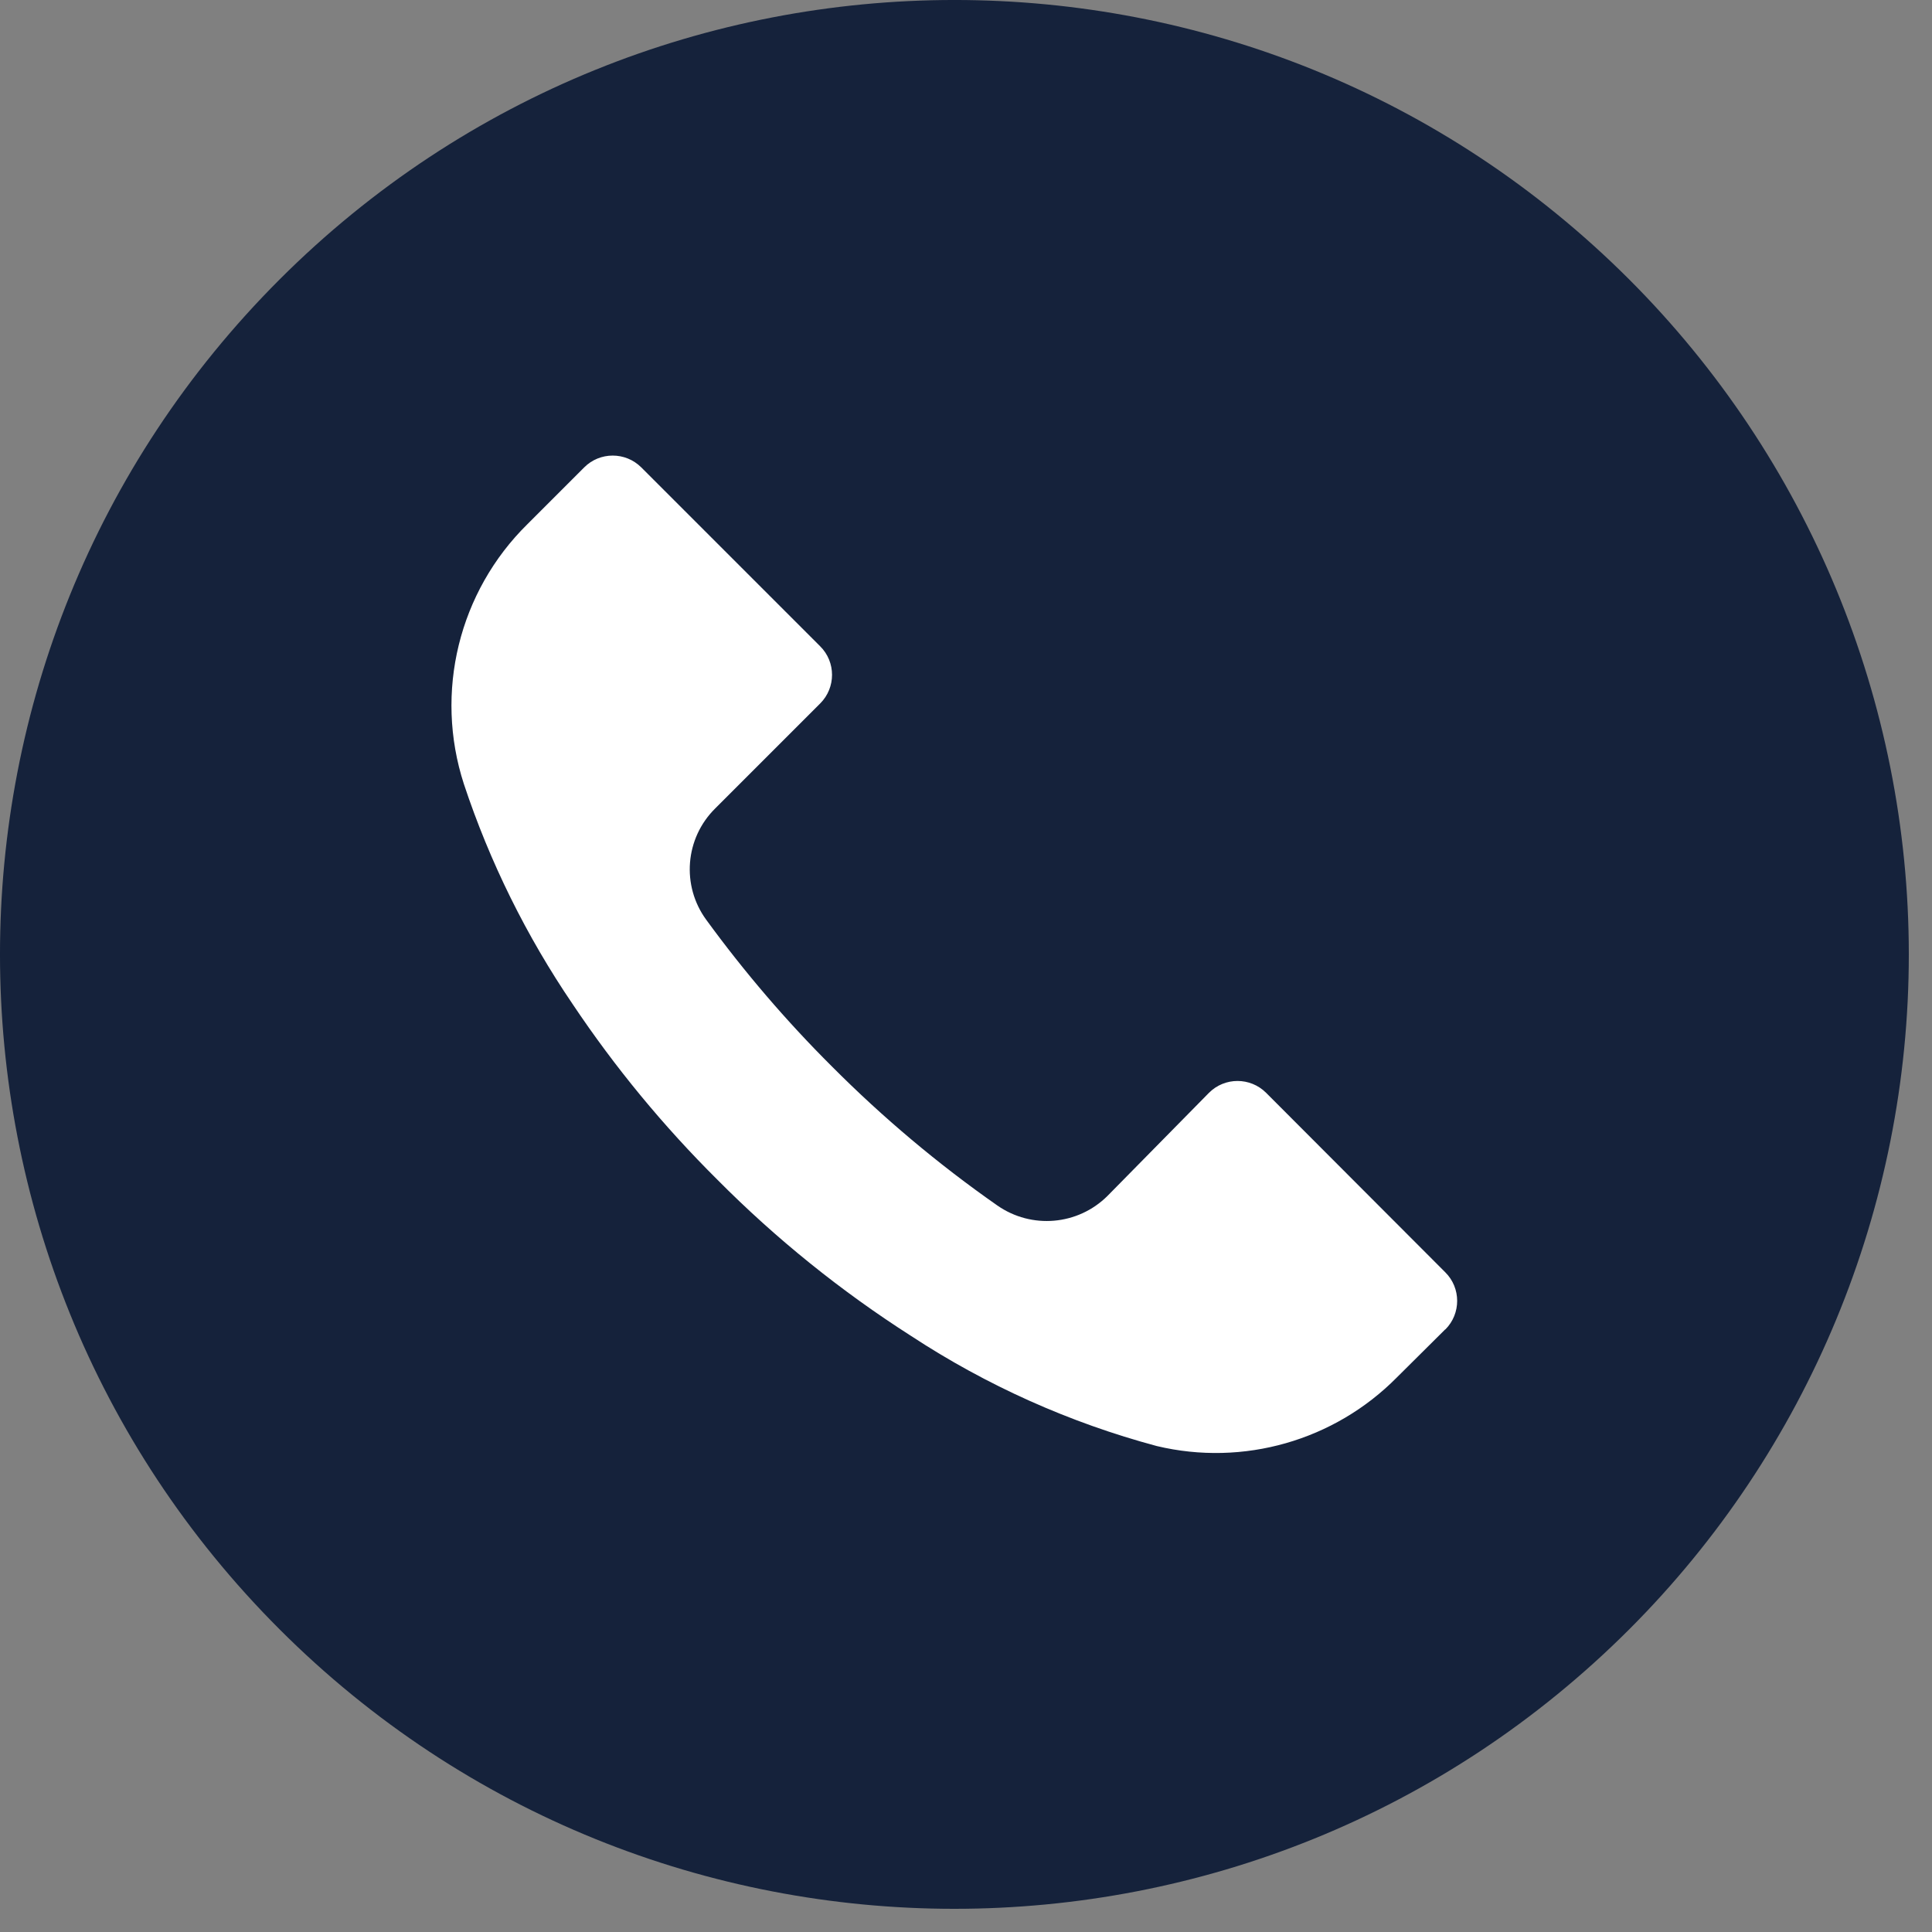 <svg height="30" viewBox="0 0 30 30" width="30" xmlns="http://www.w3.org/2000/svg"><rect x="0" y="0" width="30" height="30" fill="#808080" stroke="none"/><g fill="none" fill-rule="evenodd"><circle cx="14.82" cy="14.82" fill="#fff" r="10.26"/><path d="m25.298 4.339c-5.788-5.787-15.172-5.785-20.959.003-5.787 5.788-5.785 15.172.003 20.959 5.788 5.787 15.172 5.785 20.959-.003 2.779-2.78 4.34-6.55 4.339-10.481-.001-3.93-1.563-7.699-4.342-10.478zm-2.853 16.305c-.001.001-.001.001-.002.002v-.005l-.751.746c-.971.983-2.385 1.388-3.73 1.067-1.354-.363-2.642-.94-3.814-1.709-1.089-.696-2.098-1.509-3.008-2.426-.838-.832-1.591-1.745-2.248-2.727-.718-1.056-1.287-2.206-1.689-3.418-.462-1.424-.079-2.986.988-4.036l.879-.879c.244-.246.642-.246.887-.002.001.001.001.001.002.002l2.776 2.776c.246.244.246.642.002.887-.001.001-.001.001-.002.002l-1.63 1.63c-.468.463-.527 1.198-.138 1.729.59.809 1.242 1.571 1.951 2.277.791.794 1.65 1.517 2.569 2.159.531.37 1.25.308 1.709-.148l1.576-1.601c.244-.246.642-.246.887-.002l.002.002 2.781 2.786c.246.244.246.642.002.887z" fill="#15223b" fill-rule="nonzero"/></g></svg>